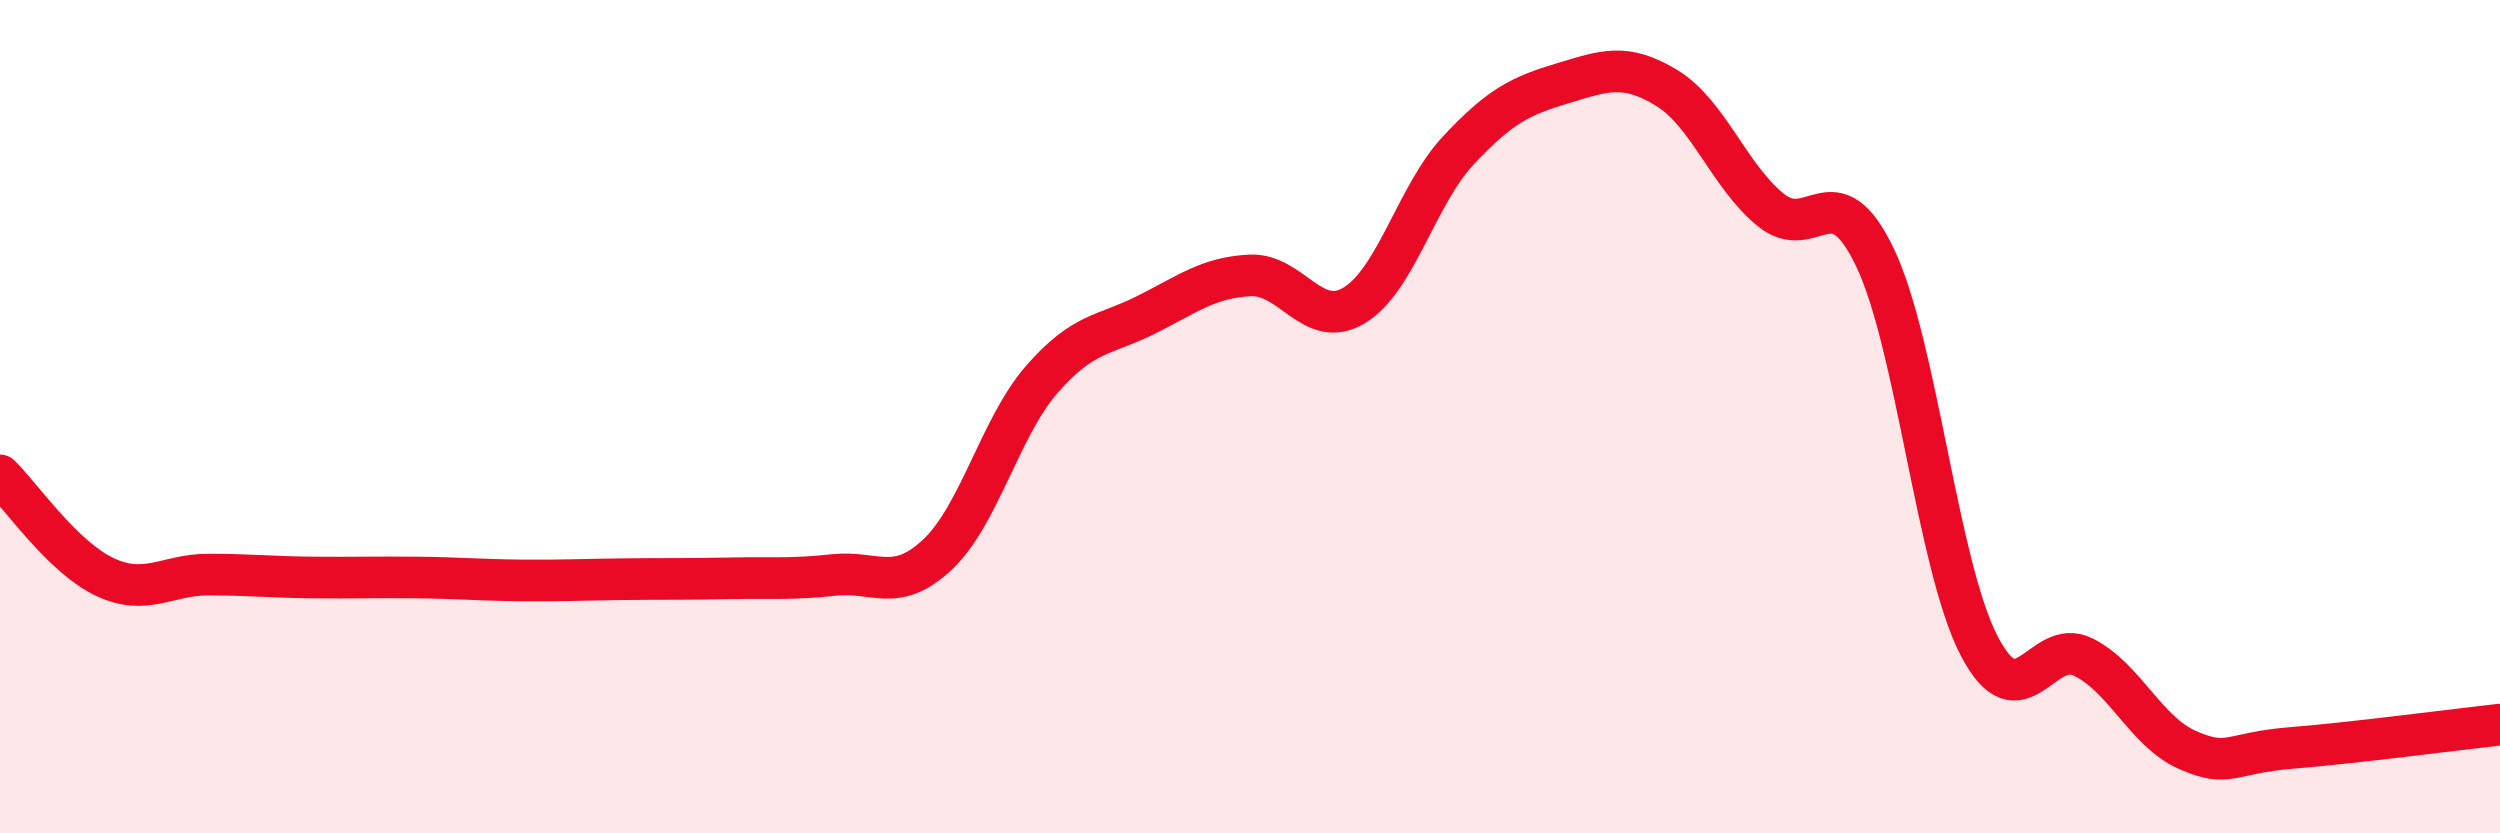 
    <svg width="60" height="20" viewBox="0 0 60 20" xmlns="http://www.w3.org/2000/svg">
      <path
        d="M 0,11.41 C 0.5,11.9 1.5,13.36 2.5,13.84 C 3.5,14.32 4,13.79 5,13.79 C 6,13.79 6.5,13.85 7.5,13.86 C 8.5,13.87 9,13.85 10,13.86 C 11,13.87 11.5,13.92 12.5,13.93 C 13.5,13.94 14,13.91 15,13.9 C 16,13.89 16.5,13.9 17.5,13.88 C 18.5,13.86 19,13.91 20,13.8 C 21,13.69 21.5,14.25 22.5,13.31 C 23.5,12.37 24,10.26 25,9.11 C 26,7.96 26.5,8.06 27.5,7.56 C 28.5,7.06 29,6.66 30,6.61 C 31,6.56 31.5,7.93 32.5,7.33 C 33.5,6.73 34,4.68 35,3.61 C 36,2.54 36.5,2.3 37.5,2 C 38.5,1.7 39,1.5 40,2.11 C 41,2.72 41.5,4.23 42.5,5.04 C 43.5,5.85 44,4.09 45,6.18 C 46,8.27 46.5,13.58 47.5,15.5 C 48.5,17.42 49,15.27 50,15.77 C 51,16.27 51.5,17.56 52.5,18 C 53.5,18.44 53.5,18.07 55,17.95 C 56.5,17.83 59,17.5 60,17.39L60 20L0 20Z"
        fill="#EB0A25"
        opacity="0.1"
        stroke-linecap="round"
        stroke-linejoin="round"
      />
      <path
        d="M 0,11.41 C 0.5,11.9 1.5,13.36 2.5,13.84 C 3.5,14.32 4,13.79 5,13.79 C 6,13.79 6.5,13.85 7.5,13.86 C 8.5,13.87 9,13.85 10,13.86 C 11,13.87 11.5,13.92 12.5,13.93 C 13.5,13.94 14,13.91 15,13.9 C 16,13.89 16.5,13.9 17.5,13.88 C 18.5,13.86 19,13.91 20,13.8 C 21,13.69 21.5,14.25 22.5,13.31 C 23.5,12.37 24,10.26 25,9.11 C 26,7.96 26.5,8.06 27.5,7.56 C 28.5,7.06 29,6.66 30,6.61 C 31,6.56 31.5,7.93 32.5,7.33 C 33.5,6.73 34,4.68 35,3.61 C 36,2.54 36.5,2.3 37.5,2 C 38.5,1.7 39,1.5 40,2.11 C 41,2.72 41.5,4.23 42.5,5.04 C 43.5,5.85 44,4.09 45,6.18 C 46,8.27 46.5,13.58 47.5,15.5 C 48.5,17.42 49,15.27 50,15.77 C 51,16.27 51.5,17.56 52.5,18 C 53.5,18.44 53.5,18.07 55,17.95 C 56.5,17.83 59,17.5 60,17.39"
        stroke="#EB0A25"
        stroke-width="1"
        fill="none"
        stroke-linecap="round"
        stroke-linejoin="round"
      />
    </svg>
  